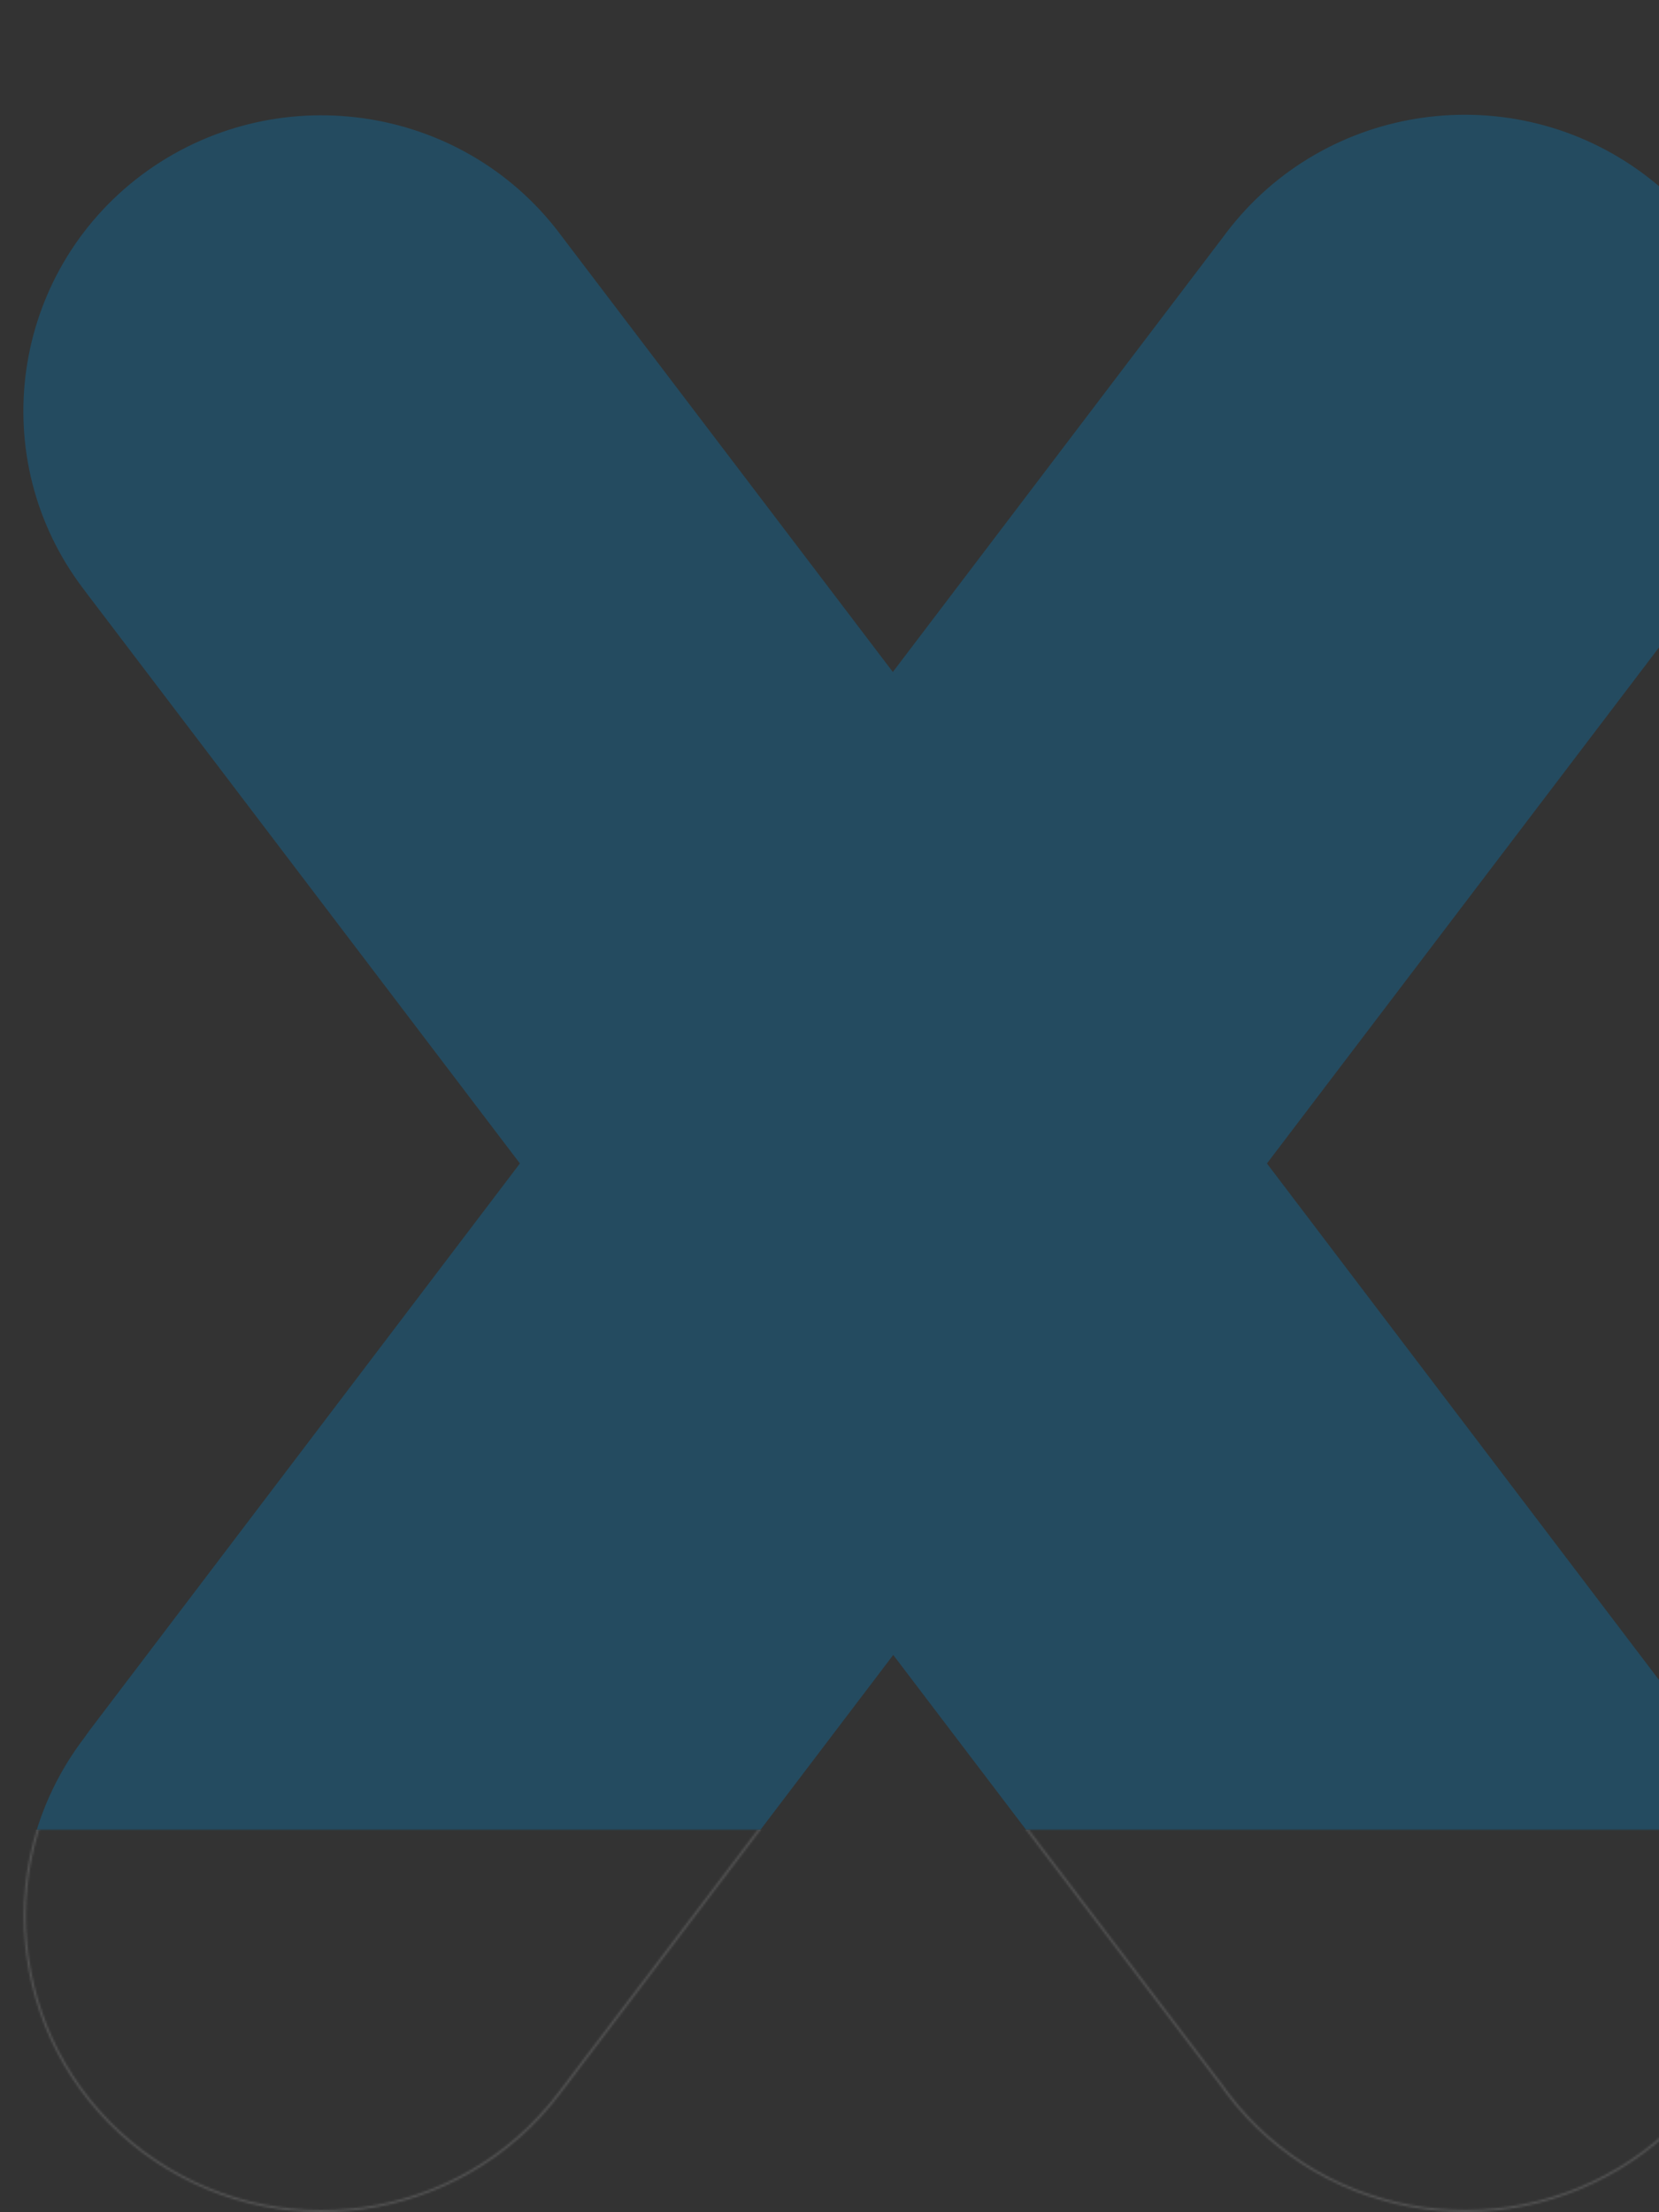 <svg width="781" height="1041" viewBox="0 0 781 1041" fill="none" xmlns="http://www.w3.org/2000/svg">
<rect x="0" y="0" width="781" height="1041" fill="#333333" stroke="none"/>
<mask id="mask0_446_366" style="mask-type:alpha" maskUnits="userSpaceOnUse" x="0" y="0" width="973" height="861">
<rect width="973" height="861" fill="#D9D9D9"/>
</mask>
<g mask="url(#mask0_446_366)">
<path opacity="0.3" d="M801.716 276.977C848.388 215.495 835.991 128.335 774.004 82.042C712.018 35.749 623.961 48.046 577.289 109.528C575.831 111.517 572.913 115.315 572.913 115.315L420.318 316.218L267.722 115.496C267.722 115.496 264.805 111.698 263.347 109.709C216.675 48.227 128.8 36.111 66.814 82.223C5.01 128.515 -7.388 215.857 39.284 277.158C40.743 279.147 43.66 282.945 43.66 282.945L244.751 547.5L42.201 814.225C42.201 814.225 40.378 816.757 39.467 818.023C-7.205 879.505 5.192 966.665 66.996 1012.96C128.982 1059.25 216.857 1046.95 263.529 985.472C264.44 984.206 420.5 778.782 420.5 778.782L574.736 981.674C574.736 981.674 576.56 984.206 577.471 985.472C624.143 1046.95 712.2 1059.07 774.186 1012.96C835.99 966.665 848.388 879.324 801.716 818.023C800.804 816.757 798.981 814.225 798.981 814.225L596.432 547.5L797.522 282.945C797.522 282.945 800.44 279.147 801.898 277.158" fill="#0084CA"/>
</g>
<mask id="mask1_446_366" style="mask-type:alpha" maskUnits="userSpaceOnUse" x="11" y="54" width="819" height="987">
<g opacity="0.17">
<mask id="path-3-inside-1_446_366" fill="white">
<path d="M801.716 276.977C848.388 215.495 835.991 128.335 774.004 82.042C712.018 35.749 623.961 48.046 577.289 109.528C575.831 111.517 572.913 115.315 572.913 115.315L420.318 316.218L267.722 115.496C267.722 115.496 264.805 111.698 263.347 109.709C216.675 48.227 128.8 36.111 66.814 82.223C5.01 128.515 -7.388 215.857 39.284 277.158C40.743 279.147 43.66 282.945 43.66 282.945L244.751 547.5L42.201 814.225C42.201 814.225 40.378 816.757 39.467 818.023C-7.205 879.505 5.192 966.665 66.996 1012.96C128.982 1059.25 216.857 1046.95 263.529 985.472C264.44 984.206 420.5 778.782 420.5 778.782L574.736 981.674C574.736 981.674 576.56 984.206 577.471 985.472C624.143 1046.95 712.2 1059.07 774.186 1012.96C835.99 966.665 848.388 879.324 801.716 818.023C800.804 816.757 798.981 814.225 798.981 814.225L596.432 547.5L797.522 282.945C797.522 282.945 800.44 279.147 801.898 277.158"/>
</mask>
<path d="M577.289 109.528L576.492 108.924L576.487 108.93L576.483 108.937L577.289 109.528ZM572.913 115.315L572.12 114.706L572.117 114.71L572.913 115.315ZM420.318 316.218L419.522 316.823L420.318 317.87L421.114 316.822L420.318 316.218ZM267.722 115.496L268.518 114.89L268.515 114.886L267.722 115.496ZM263.347 109.709L264.153 109.118L264.148 109.111L264.143 109.104L263.347 109.709ZM66.814 82.223L66.217 81.42L66.214 81.422L66.814 82.223ZM39.284 277.158L40.091 276.567L40.085 276.56L40.08 276.552L39.284 277.158ZM43.66 282.945L44.456 282.34L44.453 282.336L43.66 282.945ZM244.751 547.5L245.547 548.105L246.006 547.5L245.547 546.895L244.751 547.5ZM42.201 814.225L41.405 813.62L41.397 813.63L41.39 813.641L42.201 814.225ZM39.467 818.023L40.263 818.627L40.271 818.617L40.278 818.607L39.467 818.023ZM66.996 1012.96L66.396 1013.76L66.397 1013.76L66.996 1012.96ZM263.529 985.472L264.325 986.076L264.333 986.066L264.34 986.056L263.529 985.472ZM420.5 778.782L421.296 778.177L420.5 777.13L419.704 778.177L420.5 778.782ZM574.736 981.674L575.548 981.09L575.54 981.079L575.532 981.069L574.736 981.674ZM577.471 985.472L576.66 986.056L576.667 986.066L576.675 986.076L577.471 985.472ZM774.186 1012.96L774.783 1013.76L774.786 1013.76L774.186 1012.96ZM801.716 818.023L800.904 818.607L800.912 818.618L800.92 818.628L801.716 818.023ZM798.981 814.225L799.792 813.641L799.785 813.63L799.777 813.62L798.981 814.225ZM596.432 547.5L595.635 546.895L595.176 547.5L595.635 548.105L596.432 547.5ZM797.522 282.945L796.729 282.336L796.726 282.34L797.522 282.945ZM802.512 277.582C849.522 215.655 837.032 127.864 774.603 81.241L773.406 82.843C834.949 128.805 847.254 215.334 800.919 276.373L802.512 277.582ZM774.603 81.241C712.178 34.621 623.498 47.002 576.492 108.924L578.086 110.133C624.424 49.09 711.858 36.878 773.406 82.843L774.603 81.241ZM576.483 108.937C575.759 109.924 574.67 111.364 573.758 112.562C573.303 113.16 572.894 113.696 572.598 114.083C572.45 114.276 572.331 114.432 572.248 114.539C572.207 114.593 572.175 114.635 572.153 114.663C572.142 114.677 572.134 114.688 572.129 114.695C572.126 114.698 572.124 114.701 572.122 114.703C572.122 114.704 572.121 114.704 572.121 114.705C572.121 114.705 572.121 114.705 572.12 114.705C572.12 114.705 572.12 114.706 572.12 114.706C572.12 114.706 572.12 114.706 572.913 115.315C573.706 115.924 573.706 115.924 573.706 115.924C573.706 115.924 573.707 115.924 573.707 115.924C573.707 115.924 573.707 115.923 573.707 115.923C573.707 115.923 573.708 115.922 573.709 115.921C573.71 115.919 573.712 115.916 573.715 115.913C573.721 115.906 573.729 115.895 573.74 115.881C573.762 115.852 573.794 115.81 573.835 115.756C573.918 115.648 574.038 115.492 574.186 115.298C574.483 114.91 574.894 114.373 575.35 113.773C576.262 112.575 577.36 111.122 578.095 110.119L576.483 108.937ZM572.117 114.71L419.521 315.613L421.114 316.822L573.71 115.92L572.117 114.71ZM421.114 315.612L268.518 114.89L266.926 116.101L419.522 316.823L421.114 315.612ZM267.722 115.496C268.515 114.886 268.515 114.886 268.515 114.886C268.515 114.886 268.515 114.886 268.515 114.886C268.515 114.886 268.515 114.886 268.514 114.886C268.514 114.885 268.514 114.885 268.513 114.884C268.511 114.882 268.509 114.879 268.507 114.876C268.501 114.868 268.493 114.858 268.482 114.844C268.46 114.815 268.428 114.774 268.387 114.72C268.305 114.613 268.185 114.457 268.037 114.263C267.742 113.877 267.332 113.341 266.877 112.743C265.965 111.545 264.876 110.104 264.153 109.118L262.54 110.3C263.275 111.303 264.374 112.756 265.285 113.954C265.742 114.554 266.153 115.091 266.449 115.479C266.598 115.673 266.717 115.829 266.8 115.937C266.842 115.991 266.874 116.033 266.895 116.061C266.906 116.076 266.915 116.086 266.92 116.094C266.923 116.097 266.925 116.1 266.927 116.102C266.927 116.103 266.928 116.104 266.928 116.104C266.928 116.104 266.929 116.104 266.929 116.105C266.929 116.105 266.929 116.105 266.929 116.105C266.929 116.105 266.929 116.105 267.722 115.496ZM264.143 109.104C217.136 47.181 128.639 34.984 66.217 81.42L67.41 83.025C128.961 37.238 216.213 49.272 262.55 110.314L264.143 109.104ZM66.214 81.422C3.968 128.046 -8.522 216.018 38.489 277.764L40.08 276.552C-6.254 215.696 6.051 128.985 67.413 83.023L66.214 81.422ZM38.478 277.75C39.213 278.752 40.312 280.205 41.223 281.403C41.68 282.003 42.09 282.54 42.387 282.928C42.535 283.122 42.655 283.278 42.738 283.386C42.779 283.44 42.812 283.482 42.833 283.511C42.844 283.525 42.853 283.536 42.858 283.543C42.861 283.547 42.863 283.549 42.864 283.551C42.865 283.552 42.866 283.553 42.866 283.553C42.866 283.553 42.867 283.554 42.867 283.554C42.867 283.554 42.867 283.554 42.867 283.554C42.867 283.554 42.867 283.554 43.66 282.945C44.453 282.336 44.453 282.336 44.453 282.336C44.453 282.336 44.453 282.335 44.453 282.335C44.453 282.335 44.452 282.335 44.452 282.335C44.452 282.334 44.451 282.334 44.451 282.333C44.449 282.331 44.447 282.328 44.444 282.325C44.439 282.318 44.431 282.307 44.42 282.293C44.398 282.265 44.366 282.223 44.325 282.169C44.243 282.062 44.123 281.906 43.975 281.713C43.679 281.326 43.27 280.79 42.815 280.192C41.903 278.994 40.814 277.554 40.091 276.567L38.478 277.75ZM42.864 283.55L243.954 548.105L245.547 546.895L44.456 282.34L42.864 283.55ZM243.954 546.895L41.405 813.62L42.998 814.83L245.547 548.105L243.954 546.895ZM42.201 814.225C41.39 813.641 41.39 813.641 41.39 813.641C41.39 813.641 41.39 813.641 41.39 813.641C41.39 813.641 41.389 813.641 41.389 813.641C41.389 813.642 41.389 813.642 41.388 813.643C41.388 813.644 41.386 813.646 41.384 813.648C41.381 813.653 41.376 813.66 41.369 813.67C41.355 813.688 41.335 813.716 41.31 813.752C41.258 813.824 41.183 813.928 41.091 814.056C40.906 814.313 40.649 814.669 40.364 815.065C39.794 815.856 39.111 816.805 38.655 817.438L40.278 818.607C40.734 817.974 41.417 817.025 41.987 816.234C42.272 815.838 42.528 815.482 42.714 815.225C42.806 815.096 42.881 814.992 42.933 814.921C42.958 814.885 42.978 814.857 42.992 814.838C42.999 814.829 43.004 814.822 43.007 814.817C43.009 814.814 43.011 814.813 43.011 814.811C43.012 814.811 43.012 814.81 43.012 814.81C43.013 814.81 43.013 814.81 43.013 814.81C43.013 814.81 43.013 814.81 43.013 814.81C43.013 814.81 43.013 814.81 42.201 814.225ZM38.67 817.418C-8.339 879.344 4.15 967.135 66.396 1013.76L67.595 1012.16C6.233 966.196 -6.072 879.666 40.263 818.627L38.67 817.418ZM66.397 1013.76C128.822 1060.38 217.32 1048 264.325 986.076L262.732 984.867C216.393 1045.91 129.142 1058.12 67.594 1012.16L66.397 1013.76ZM264.34 986.056C264.339 986.058 264.341 986.055 264.349 986.044C264.357 986.034 264.366 986.021 264.379 986.004C264.404 985.971 264.439 985.925 264.483 985.866C264.571 985.749 264.696 985.583 264.857 985.371C265.179 984.945 265.642 984.333 266.239 983.546C267.432 981.972 269.155 979.701 271.332 976.832C275.686 971.094 281.857 962.966 289.237 953.247C303.995 933.811 323.588 908.014 343.153 882.257C362.717 856.5 382.253 830.783 396.898 811.504C404.22 801.865 410.32 793.836 414.589 788.216C416.723 785.407 418.4 783.199 419.543 781.695C420.115 780.942 420.553 780.365 420.849 779.977C420.996 779.782 421.108 779.635 421.183 779.536C421.221 779.487 421.249 779.45 421.268 779.425C421.277 779.412 421.284 779.403 421.289 779.397C421.292 779.393 421.293 779.391 421.294 779.39C421.296 779.388 421.296 779.387 420.5 778.782C419.704 778.177 419.703 778.178 419.702 778.18C419.701 778.181 419.699 778.184 419.697 778.187C419.692 778.193 419.685 778.202 419.675 778.215C419.656 778.24 419.628 778.277 419.591 778.326C419.516 778.425 419.404 778.572 419.256 778.767C418.961 779.155 418.522 779.732 417.951 780.485C416.808 781.99 415.131 784.197 412.996 787.007C408.727 792.626 402.628 800.656 395.305 810.295C380.66 829.573 361.124 855.29 341.56 881.047C302.441 932.548 263.183 984.241 262.717 984.887L264.34 986.056ZM419.704 779.388L573.94 982.28L575.532 981.069L421.296 778.177L419.704 779.388ZM574.736 981.674C573.925 982.259 573.925 982.259 573.925 982.259C573.925 982.259 573.925 982.259 573.925 982.259C573.925 982.259 573.925 982.259 573.925 982.259C573.925 982.26 573.926 982.26 573.926 982.261C573.927 982.262 573.928 982.264 573.93 982.266C573.934 982.271 573.939 982.278 573.946 982.288C573.959 982.306 573.979 982.334 574.005 982.37C574.057 982.442 574.131 982.546 574.224 982.674C574.409 982.931 574.666 983.287 574.951 983.683C575.52 984.474 576.204 985.423 576.66 986.056L578.283 984.887C577.827 984.255 577.143 983.305 576.573 982.514C576.289 982.118 576.032 981.762 575.847 981.505C575.754 981.377 575.68 981.273 575.628 981.201C575.602 981.165 575.582 981.138 575.569 981.119C575.562 981.109 575.557 981.102 575.553 981.097C575.551 981.095 575.55 981.093 575.549 981.092C575.549 981.091 575.548 981.091 575.548 981.09C575.548 981.09 575.548 981.09 575.548 981.09C575.548 981.09 575.548 981.09 575.548 981.09C575.548 981.09 575.548 981.09 574.736 981.674ZM576.675 986.076C623.682 1048 712.361 1060.2 774.783 1013.76L773.59 1012.16C712.039 1057.94 624.605 1045.91 578.268 984.867L576.675 986.076ZM774.786 1013.76C837.032 967.135 849.522 879.163 802.512 817.417L800.92 818.628C847.254 879.485 834.949 966.196 773.587 1012.16L774.786 1013.76ZM802.527 817.438C802.072 816.805 801.388 815.856 800.818 815.065C800.533 814.669 800.277 814.313 800.092 814.056C799.999 813.928 799.924 813.824 799.873 813.752C799.847 813.716 799.827 813.688 799.813 813.669C799.806 813.66 799.801 813.653 799.798 813.648C799.796 813.646 799.795 813.644 799.794 813.643C799.793 813.642 799.793 813.642 799.793 813.641C799.793 813.641 799.793 813.641 799.793 813.641C799.793 813.641 799.792 813.641 799.792 813.641C799.792 813.641 799.792 813.641 798.981 814.225C798.17 814.81 798.17 814.81 798.17 814.81C798.17 814.81 798.17 814.81 798.17 814.81C798.17 814.81 798.17 814.81 798.17 814.81C798.17 814.81 798.17 814.811 798.171 814.811C798.172 814.813 798.173 814.814 798.175 814.817C798.178 814.822 798.183 814.829 798.19 814.838C798.204 814.857 798.224 814.885 798.25 814.921C798.301 814.993 798.376 815.096 798.469 815.225C798.654 815.482 798.91 815.838 799.195 816.234C799.765 817.025 800.449 817.974 800.904 818.607L802.527 817.438ZM799.777 813.62L597.228 546.895L595.635 548.105L798.185 814.83L799.777 813.62ZM597.228 548.105L798.319 283.55L796.726 282.34L595.635 546.895L597.228 548.105ZM797.522 282.945C798.315 283.554 798.316 283.554 798.316 283.554C798.316 283.554 798.316 283.554 798.316 283.554C798.316 283.554 798.316 283.553 798.316 283.553C798.316 283.553 798.317 283.552 798.318 283.551C798.319 283.549 798.321 283.547 798.324 283.543C798.33 283.536 798.338 283.525 798.349 283.511C798.371 283.482 798.403 283.44 798.444 283.386C798.527 283.278 798.647 283.122 798.795 282.928C799.092 282.54 799.503 282.003 799.959 281.403C800.871 280.205 801.969 278.752 802.705 277.75L801.092 276.567C800.368 277.554 799.279 278.994 798.368 280.192C797.912 280.79 797.503 281.326 797.207 281.713C797.059 281.906 796.94 282.062 796.857 282.169C796.816 282.223 796.784 282.265 796.762 282.293C796.752 282.307 796.743 282.318 796.738 282.325C796.735 282.328 796.733 282.331 796.732 282.333C796.731 282.334 796.73 282.334 796.73 282.335C796.73 282.335 796.73 282.335 796.73 282.335C796.73 282.335 796.729 282.336 796.729 282.336C796.729 282.336 796.729 282.336 797.522 282.945Z" fill="white" mask="url(#path-3-inside-1_446_366)"/>
</g>
</mask>
<g mask="url(#mask1_446_366)">
<rect x="-36" y="861" width="817" height="285" fill="white"/>
</g>
</svg>
